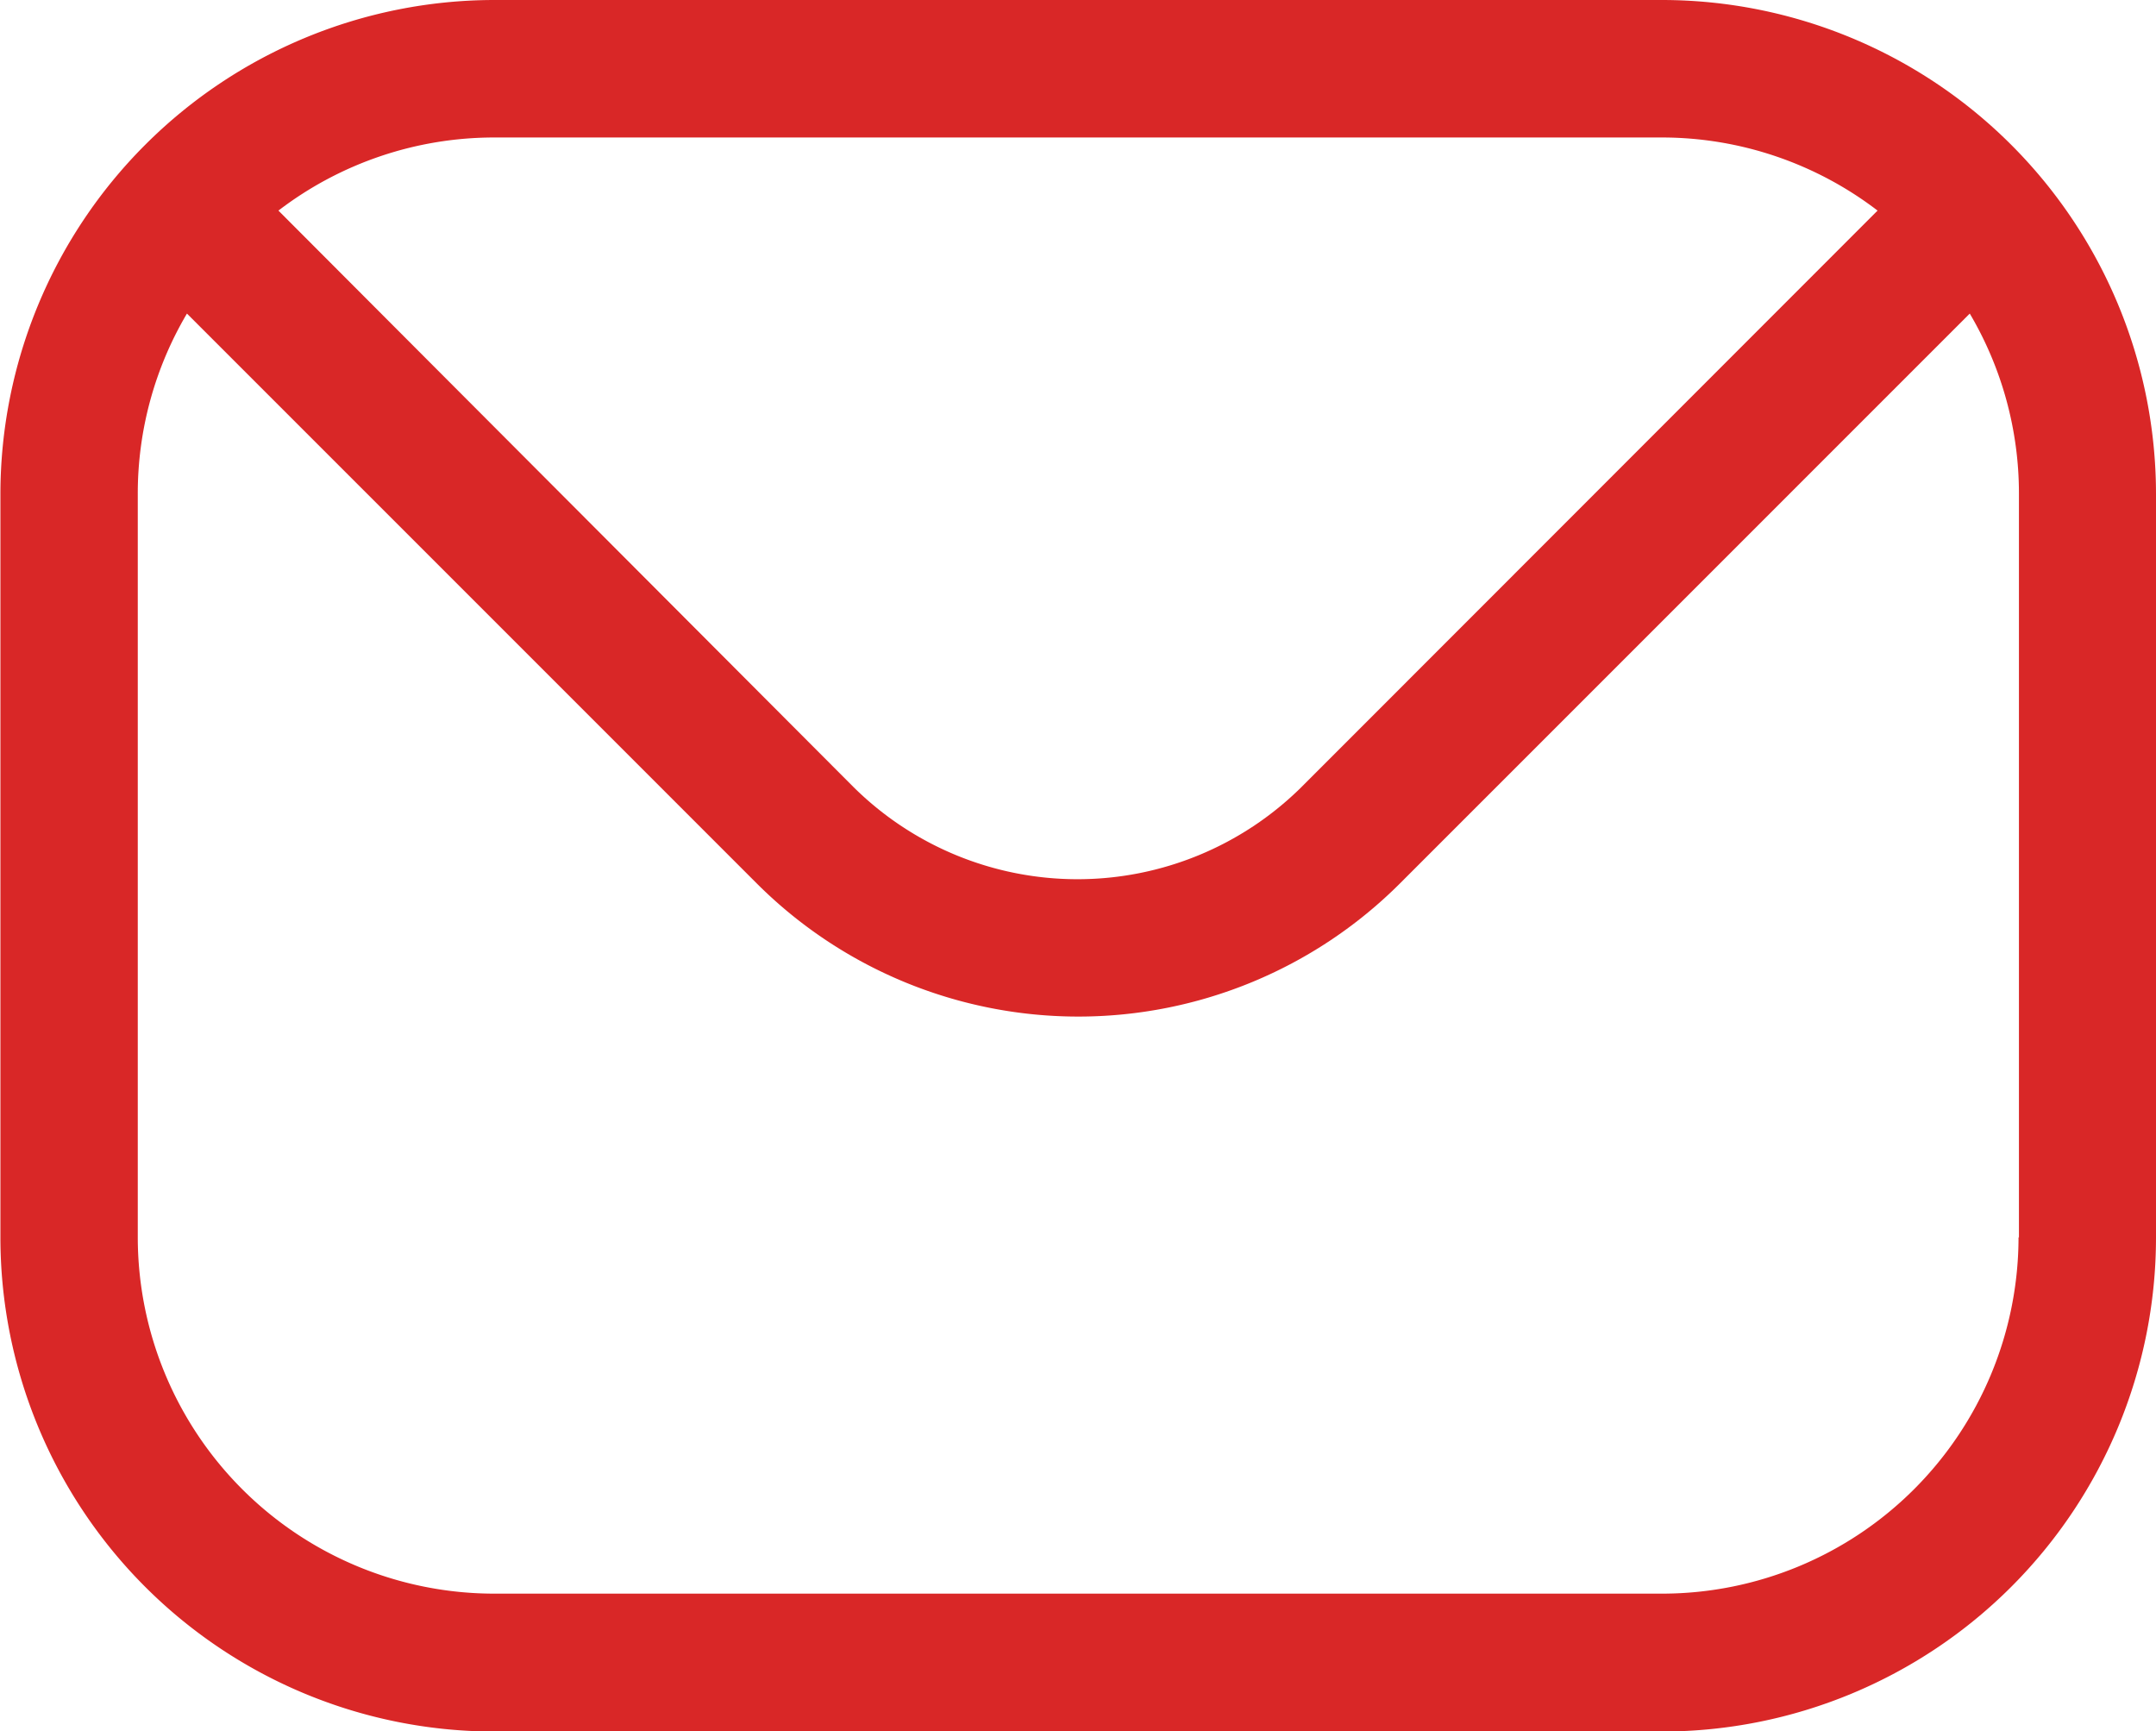 <svg xmlns="http://www.w3.org/2000/svg" width="21" height="16.86" viewBox="0 0 21 16.86">
  <path id="mail" d="M38.549,77.687a3.473,3.473,0,0,1-3.47,3.47H23.7a3.473,3.473,0,0,1-3.47-3.47V70.444a3.445,3.445,0,0,1,.479-1.754l5.554,5.554a4.432,4.432,0,0,0,6.257,0l5.554-5.554a3.445,3.445,0,0,1,.479,1.754v7.243ZM35.08,66.975H23.7a3.458,3.458,0,0,0-2.1.712L27.2,73.3a3.1,3.1,0,0,0,4.366,0l5.61-5.613A3.458,3.458,0,0,0,35.08,66.975Zm0-1.339H23.7a4.815,4.815,0,0,0-4.808,4.808v7.243A4.813,4.813,0,0,0,23.7,82.5H35.08a4.813,4.813,0,0,0,4.808-4.808V70.444A4.815,4.815,0,0,0,35.08,65.636Z" transform="translate(-18.888 -65.636)" fill="#d92727" fill-rule="evenodd"/>
</svg>
